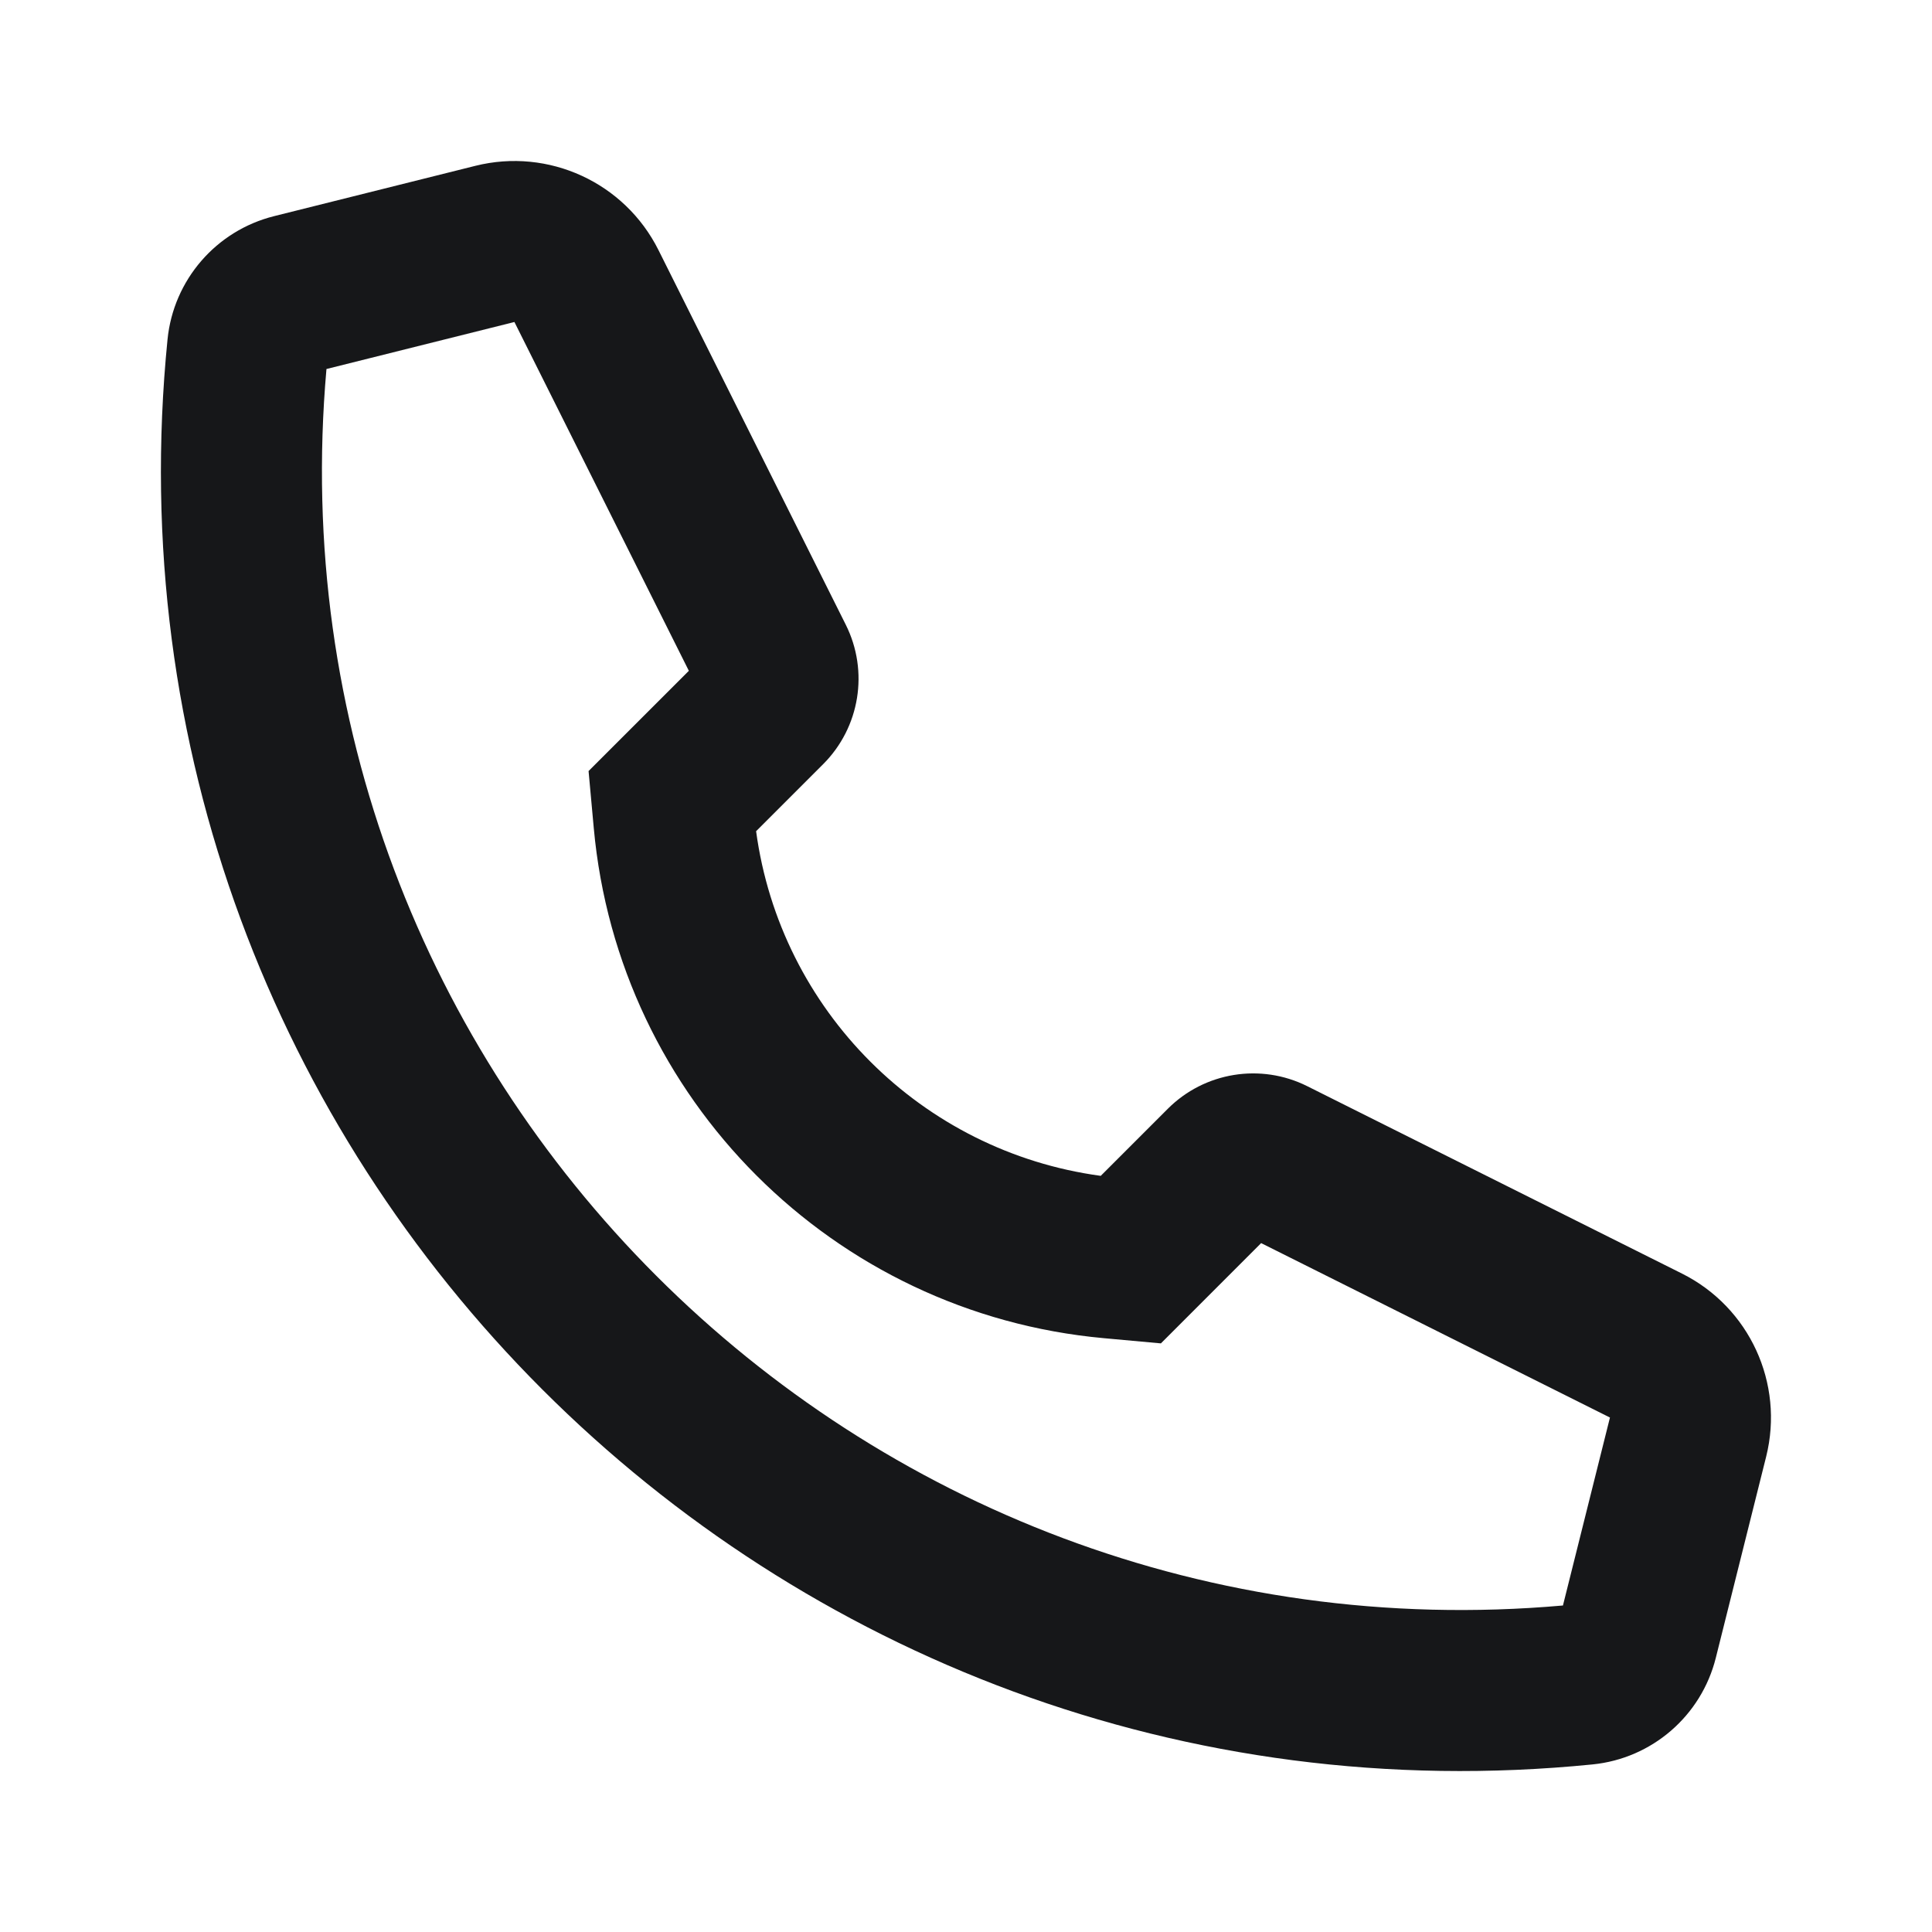<svg width="42" height="42" viewBox="0 0 42 42" fill="none" xmlns="http://www.w3.org/2000/svg">
<path fill-rule="evenodd" clip-rule="evenodd" d="M14.314 5.435C13.58 3.968 11.926 3.207 10.334 3.605L5.958 4.699C4.698 5.014 3.771 6.086 3.642 7.378C1.863 25.173 16.827 40.137 34.621 38.357C35.913 38.228 36.985 37.301 37.3 36.041L38.395 31.665C38.792 30.073 38.032 28.419 36.564 27.686L28.417 23.612C27.407 23.107 26.186 23.305 25.387 24.104L23.929 25.562C20.034 25.034 16.965 21.965 16.437 18.07L17.895 16.612C18.694 15.813 18.892 14.592 18.387 13.582L14.314 5.435ZM33.977 34.902C18.612 36.26 5.74 23.387 7.097 8.022L11.183 7L14.975 14.583L12.795 16.762L12.908 18.001C13.443 23.89 18.109 28.556 23.998 29.091L25.237 29.204L27.416 27.024L34.999 30.816L33.977 34.902Z" fill="#161719"/>
</svg>
